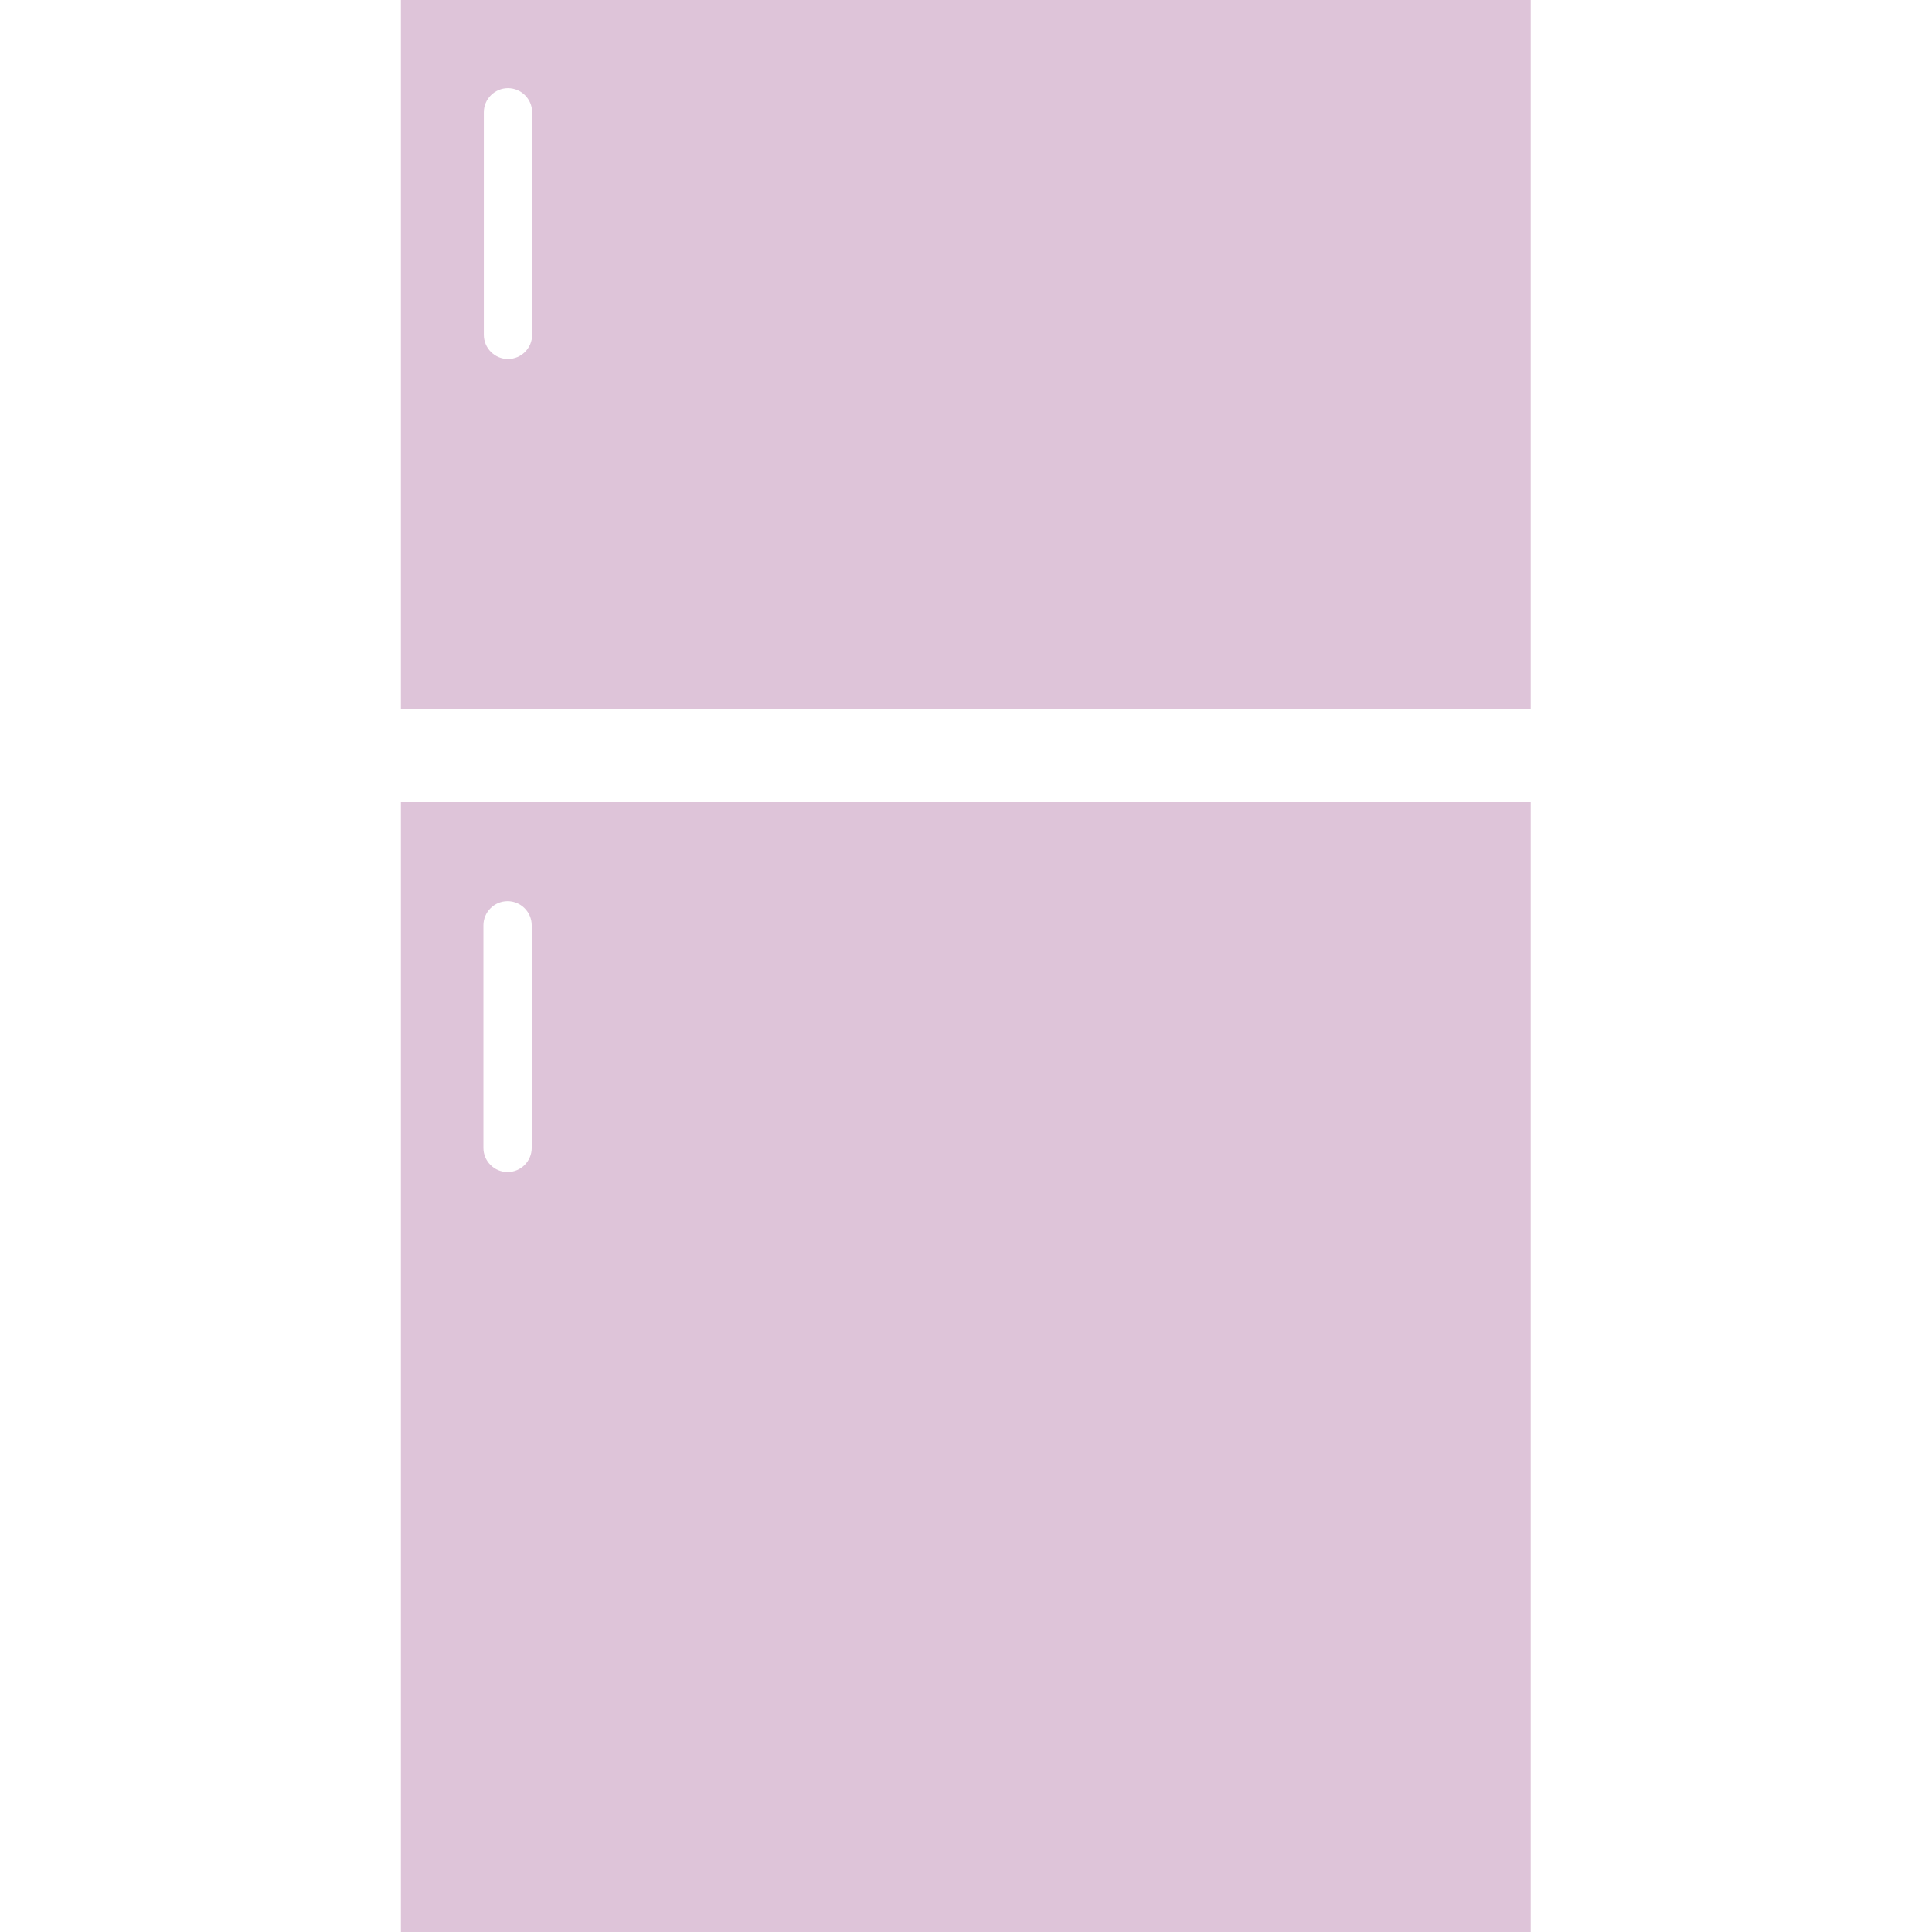 <?xml version="1.0" encoding="UTF-8"?>
<svg id="Layer_1" data-name="Layer 1" xmlns="http://www.w3.org/2000/svg" xmlns:xlink="http://www.w3.org/1999/xlink" viewBox="0 0 48 48">
  <defs>
    <style>
      .cls-1 {
        clip-path: url(#clippath);
      }

      .cls-2 {
        fill: none;
      }

      .cls-2, .cls-3 {
        stroke-width: 0px;
      }

      .cls-3 {
        fill: #dec4d9;
      }
    </style>
    <clipPath id="clippath">
      <rect class="cls-2" x="9.96" width="28.07" height="48"/>
    </clipPath>
  </defs>
  <g id="Group_2578" data-name="Group 2578">
    <g class="cls-1">
      <g id="Group_425" data-name="Group 425">
        <path id="Path_5910" data-name="Path 5910" class="cls-3" d="m9.96,48h28.07v-28.07H9.96v28.07Zm2.05-25.01c0-.33.27-.6.6-.6s.6.27.6.6v5.53c0,.33-.27.6-.6.6s-.6-.27-.6-.6v-5.53Z"/>
        <path id="Path_5911" data-name="Path 5911" class="cls-3" d="m9.96,17.62h28.07V0H9.96v17.62Zm3.26-9.3c0,.33-.27.6-.6.6s-.6-.27-.6-.6h0V2.79c0-.33.27-.6.6-.6s.6.27.6.6v5.53Z"/>
      </g>
    </g>
  </g>
</svg>